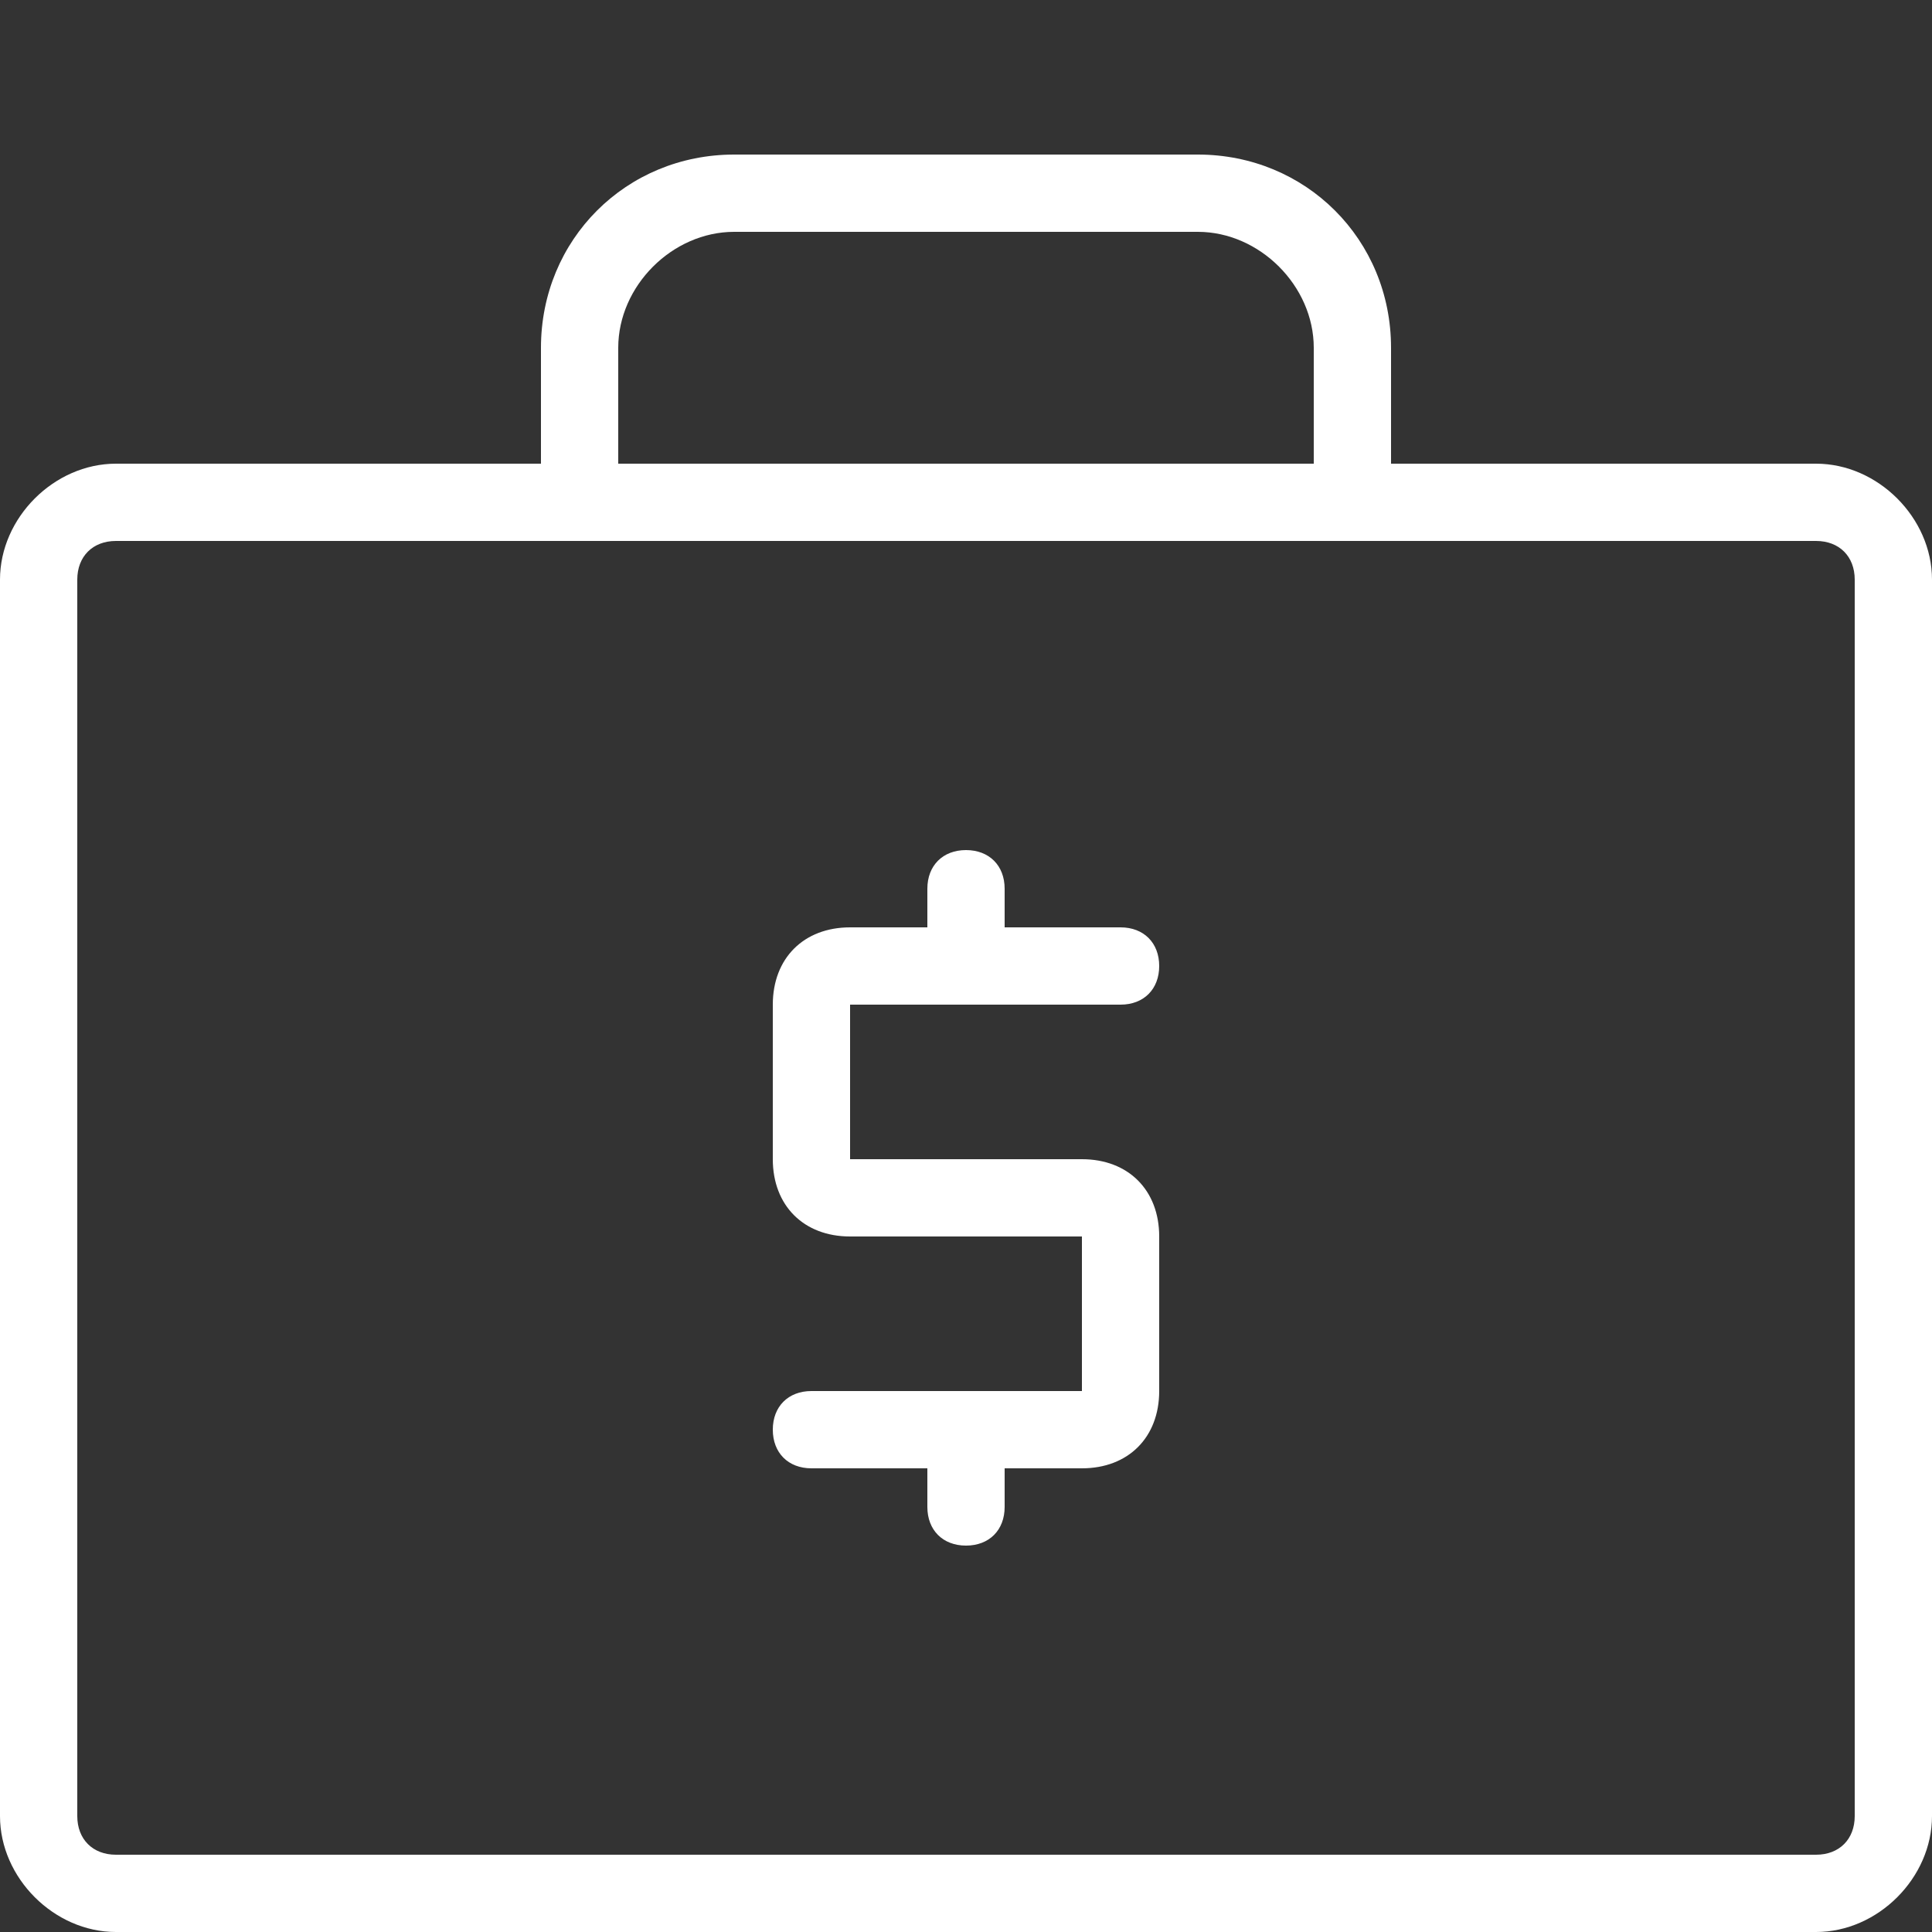 <?xml version="1.0" encoding="utf-8"?>
<!-- Generator: Adobe Illustrator 28.1.0, SVG Export Plug-In . SVG Version: 6.00 Build 0)  -->
<svg version="1.1" id="Layer_1" xmlns="http://www.w3.org/2000/svg" xmlns:xlink="http://www.w3.org/1999/xlink" x="0px" y="0px"
	 viewBox="0 0 25 25" style="enable-background:new 0 0 25 25;" xml:space="preserve">
<rect x="0" y="0" width="25" height="25" fill="#333333" stroke="none"/>
<style type="text/css">
	.st0{fill:#FFFFFF;}
</style>
<g id="budicon-finance-project">
	<path class="st0" d="M11,13v2h3c0.6,0,1,0.4,1,1v2c0,0.6-0.4,1-1,1h-1v0.5c0,0.3-0.2,0.5-0.5,0.5S12,19.8,12,19.5V19h-1.5
		c-0.3,0-0.5-0.2-0.5-0.5s0.2-0.5,0.5-0.5H14v-2h-3c-0.6,0-1-0.4-1-1v-2c0-0.6,0.4-1,1-1h1v-0.5c0-0.3,0.2-0.5,0.5-0.5
		s0.5,0.2,0.5,0.5V12h1.5c0.3,0,0.5,0.2,0.5,0.5S14.8,13,14.5,13H11z M25,7.5v16c0,0.8-0.7,1.5-1.5,1.5h-22C0.7,25,0,24.3,0,23.5
		v-16C0,6.7,0.7,6,1.5,6H7V4.5C7,3.1,8.1,2,9.5,2h6C16.9,2,18,3.1,18,4.5V6h5.5C24.3,6,25,6.7,25,7.5z M8,6h9V4.5
		C17,3.7,16.3,3,15.5,3h-6C8.7,3,8,3.7,8,4.5V6z M24,7.5C24,7.2,23.8,7,23.5,7h-22C1.2,7,1,7.2,1,7.5v16C1,23.8,1.2,24,1.5,24h22
		c0.3,0,0.5-0.2,0.5-0.5V7.5z"/>
</g>
</svg>
